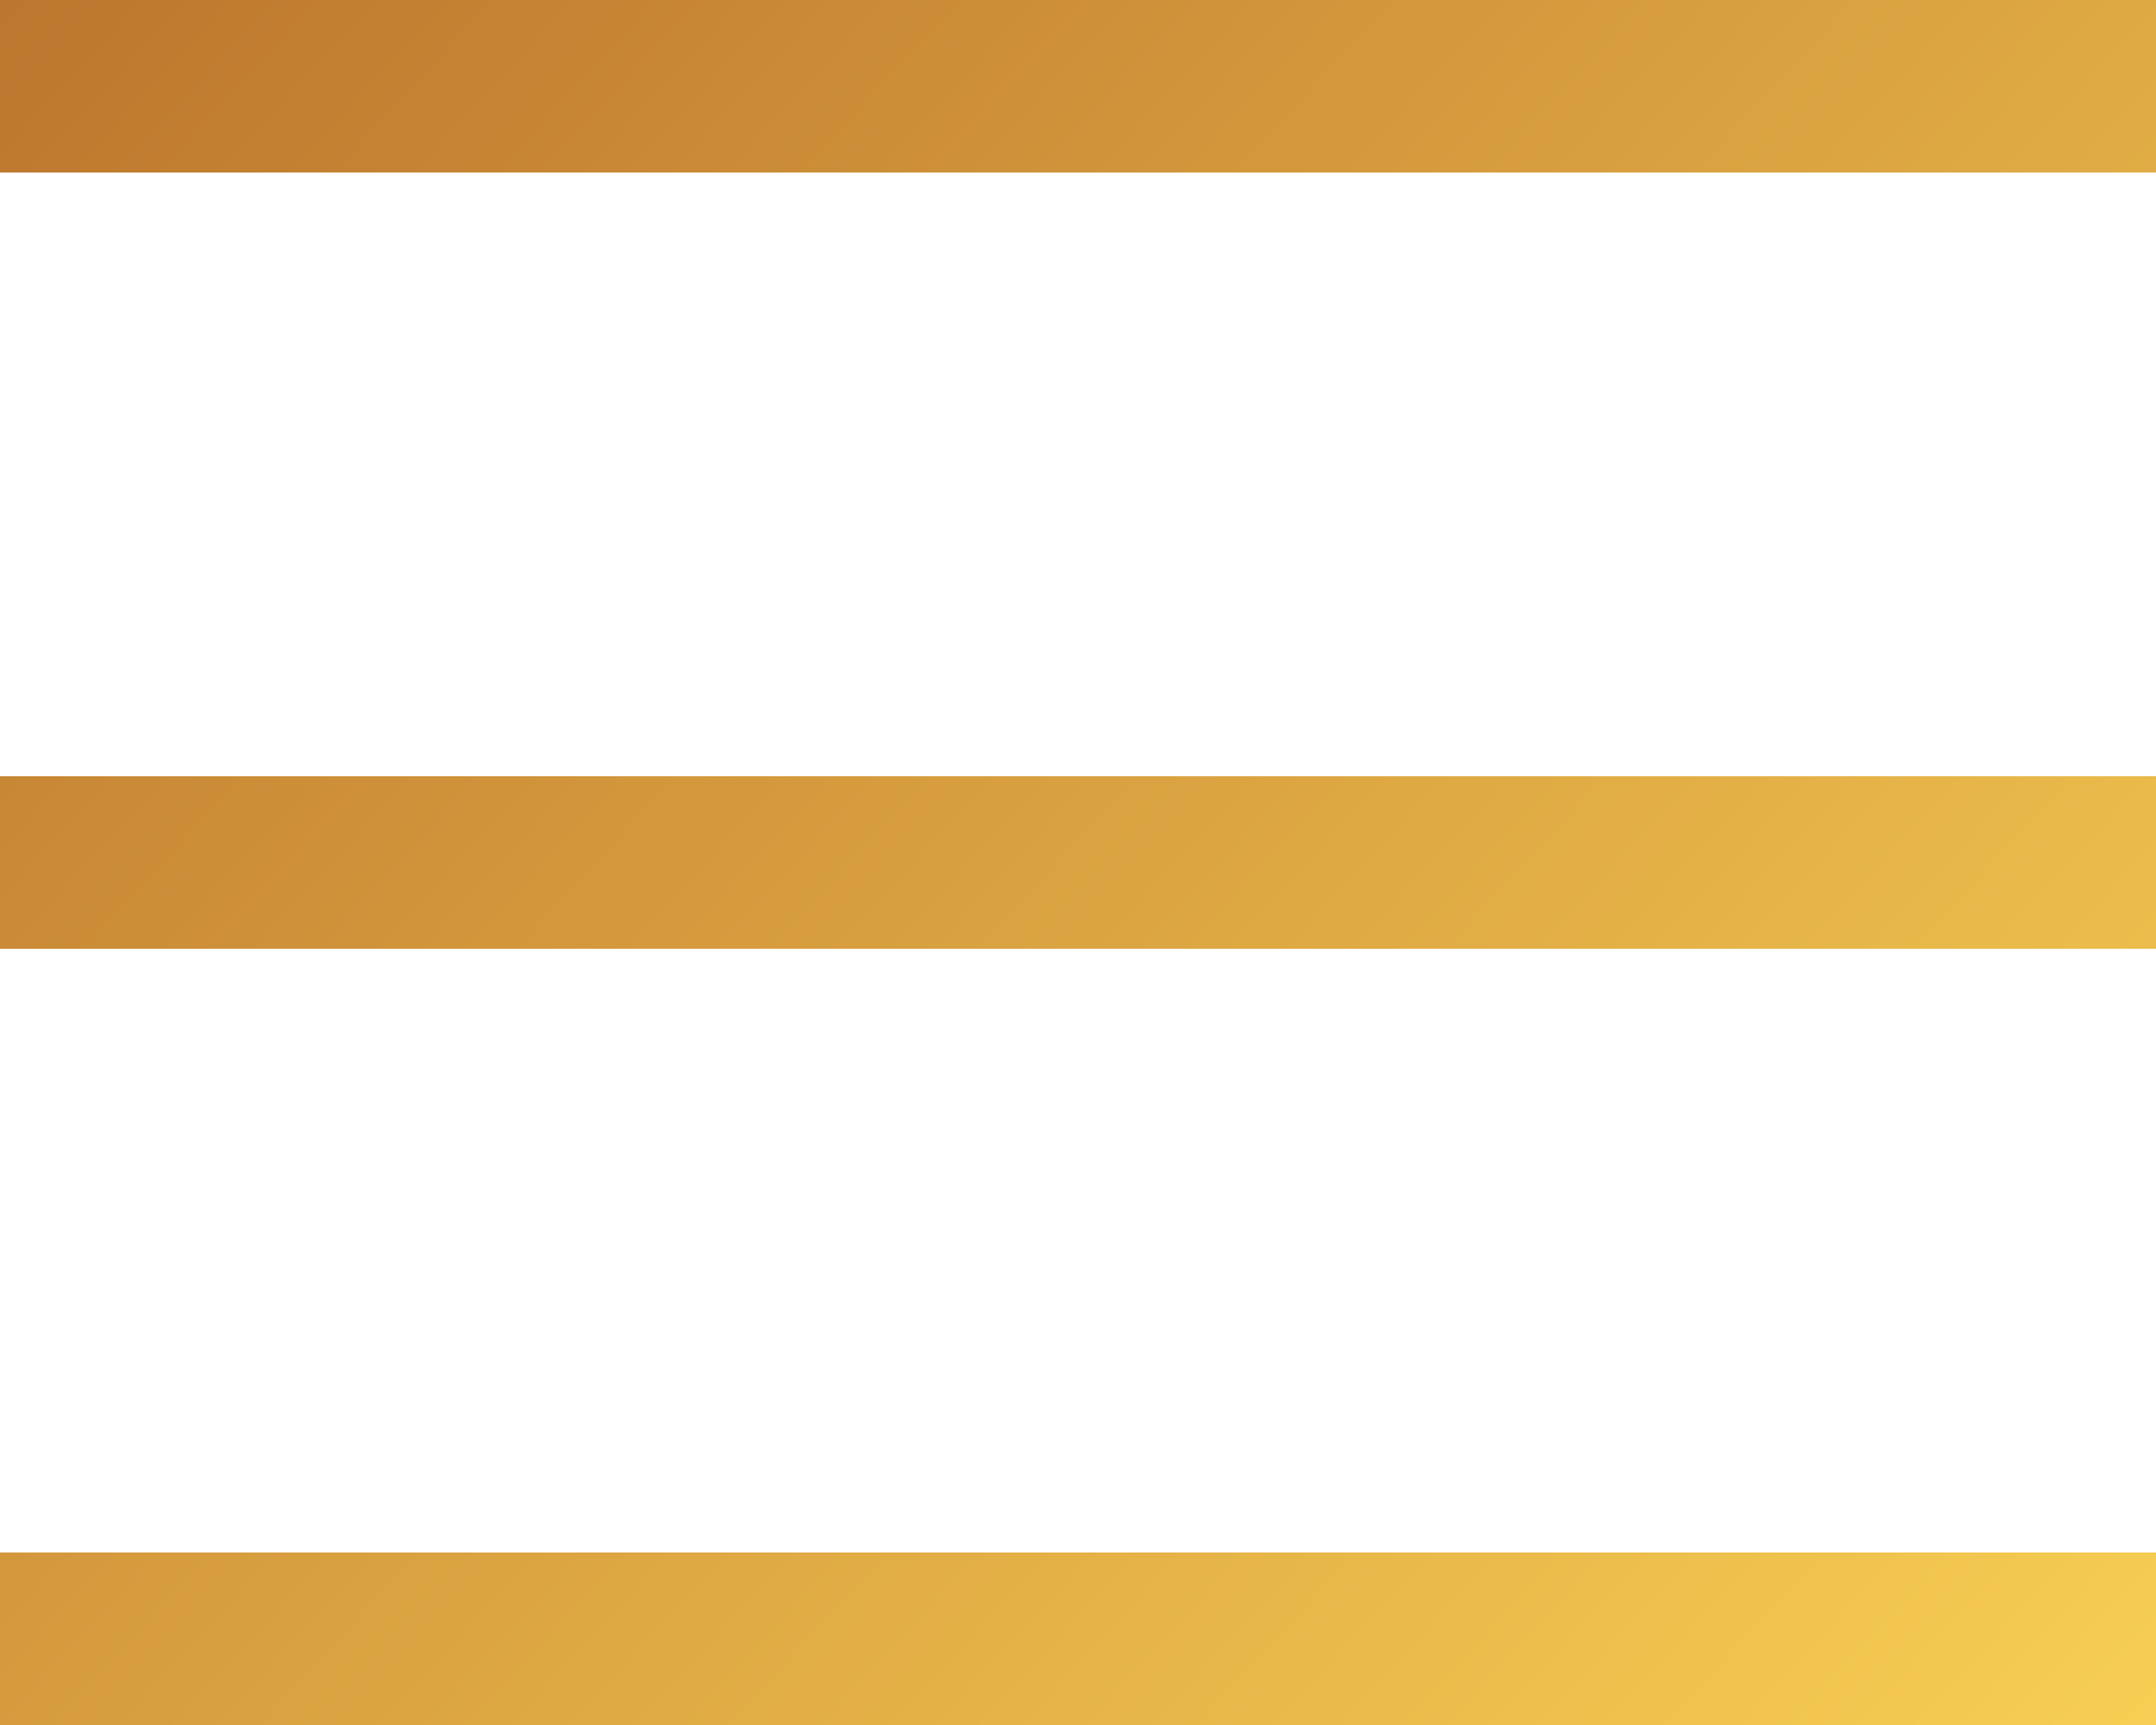 <svg width="20" height="16" viewBox="0 0 20 16" fill="none" xmlns="http://www.w3.org/2000/svg">
<path d="M0 0H20V1.6H0V0Z" fill="url(#paint0_linear_83_703)"/>
<path d="M0 7.2H20V8.8H0V7.2Z" fill="url(#paint1_linear_83_703)"/>
<path d="M0 14.4H20V16H0V14.4Z" fill="url(#paint2_linear_83_703)"/>
<defs>
<linearGradient id="paint0_linear_83_703" x1="-2.083" y1="-1.6" x2="19.203" y2="18.063" gradientUnits="userSpaceOnUse">
<stop stop-color="#B76D2A"/>
<stop offset="1" stop-color="#F9D154"/>
</linearGradient>
<linearGradient id="paint1_linear_83_703" x1="-2.083" y1="-1.6" x2="19.203" y2="18.063" gradientUnits="userSpaceOnUse">
<stop stop-color="#B76D2A"/>
<stop offset="1" stop-color="#F9D154"/>
</linearGradient>
<linearGradient id="paint2_linear_83_703" x1="-2.083" y1="-1.6" x2="19.203" y2="18.063" gradientUnits="userSpaceOnUse">
<stop stop-color="#B76D2A"/>
<stop offset="1" stop-color="#F9D154"/>
</linearGradient>
</defs>
</svg>
